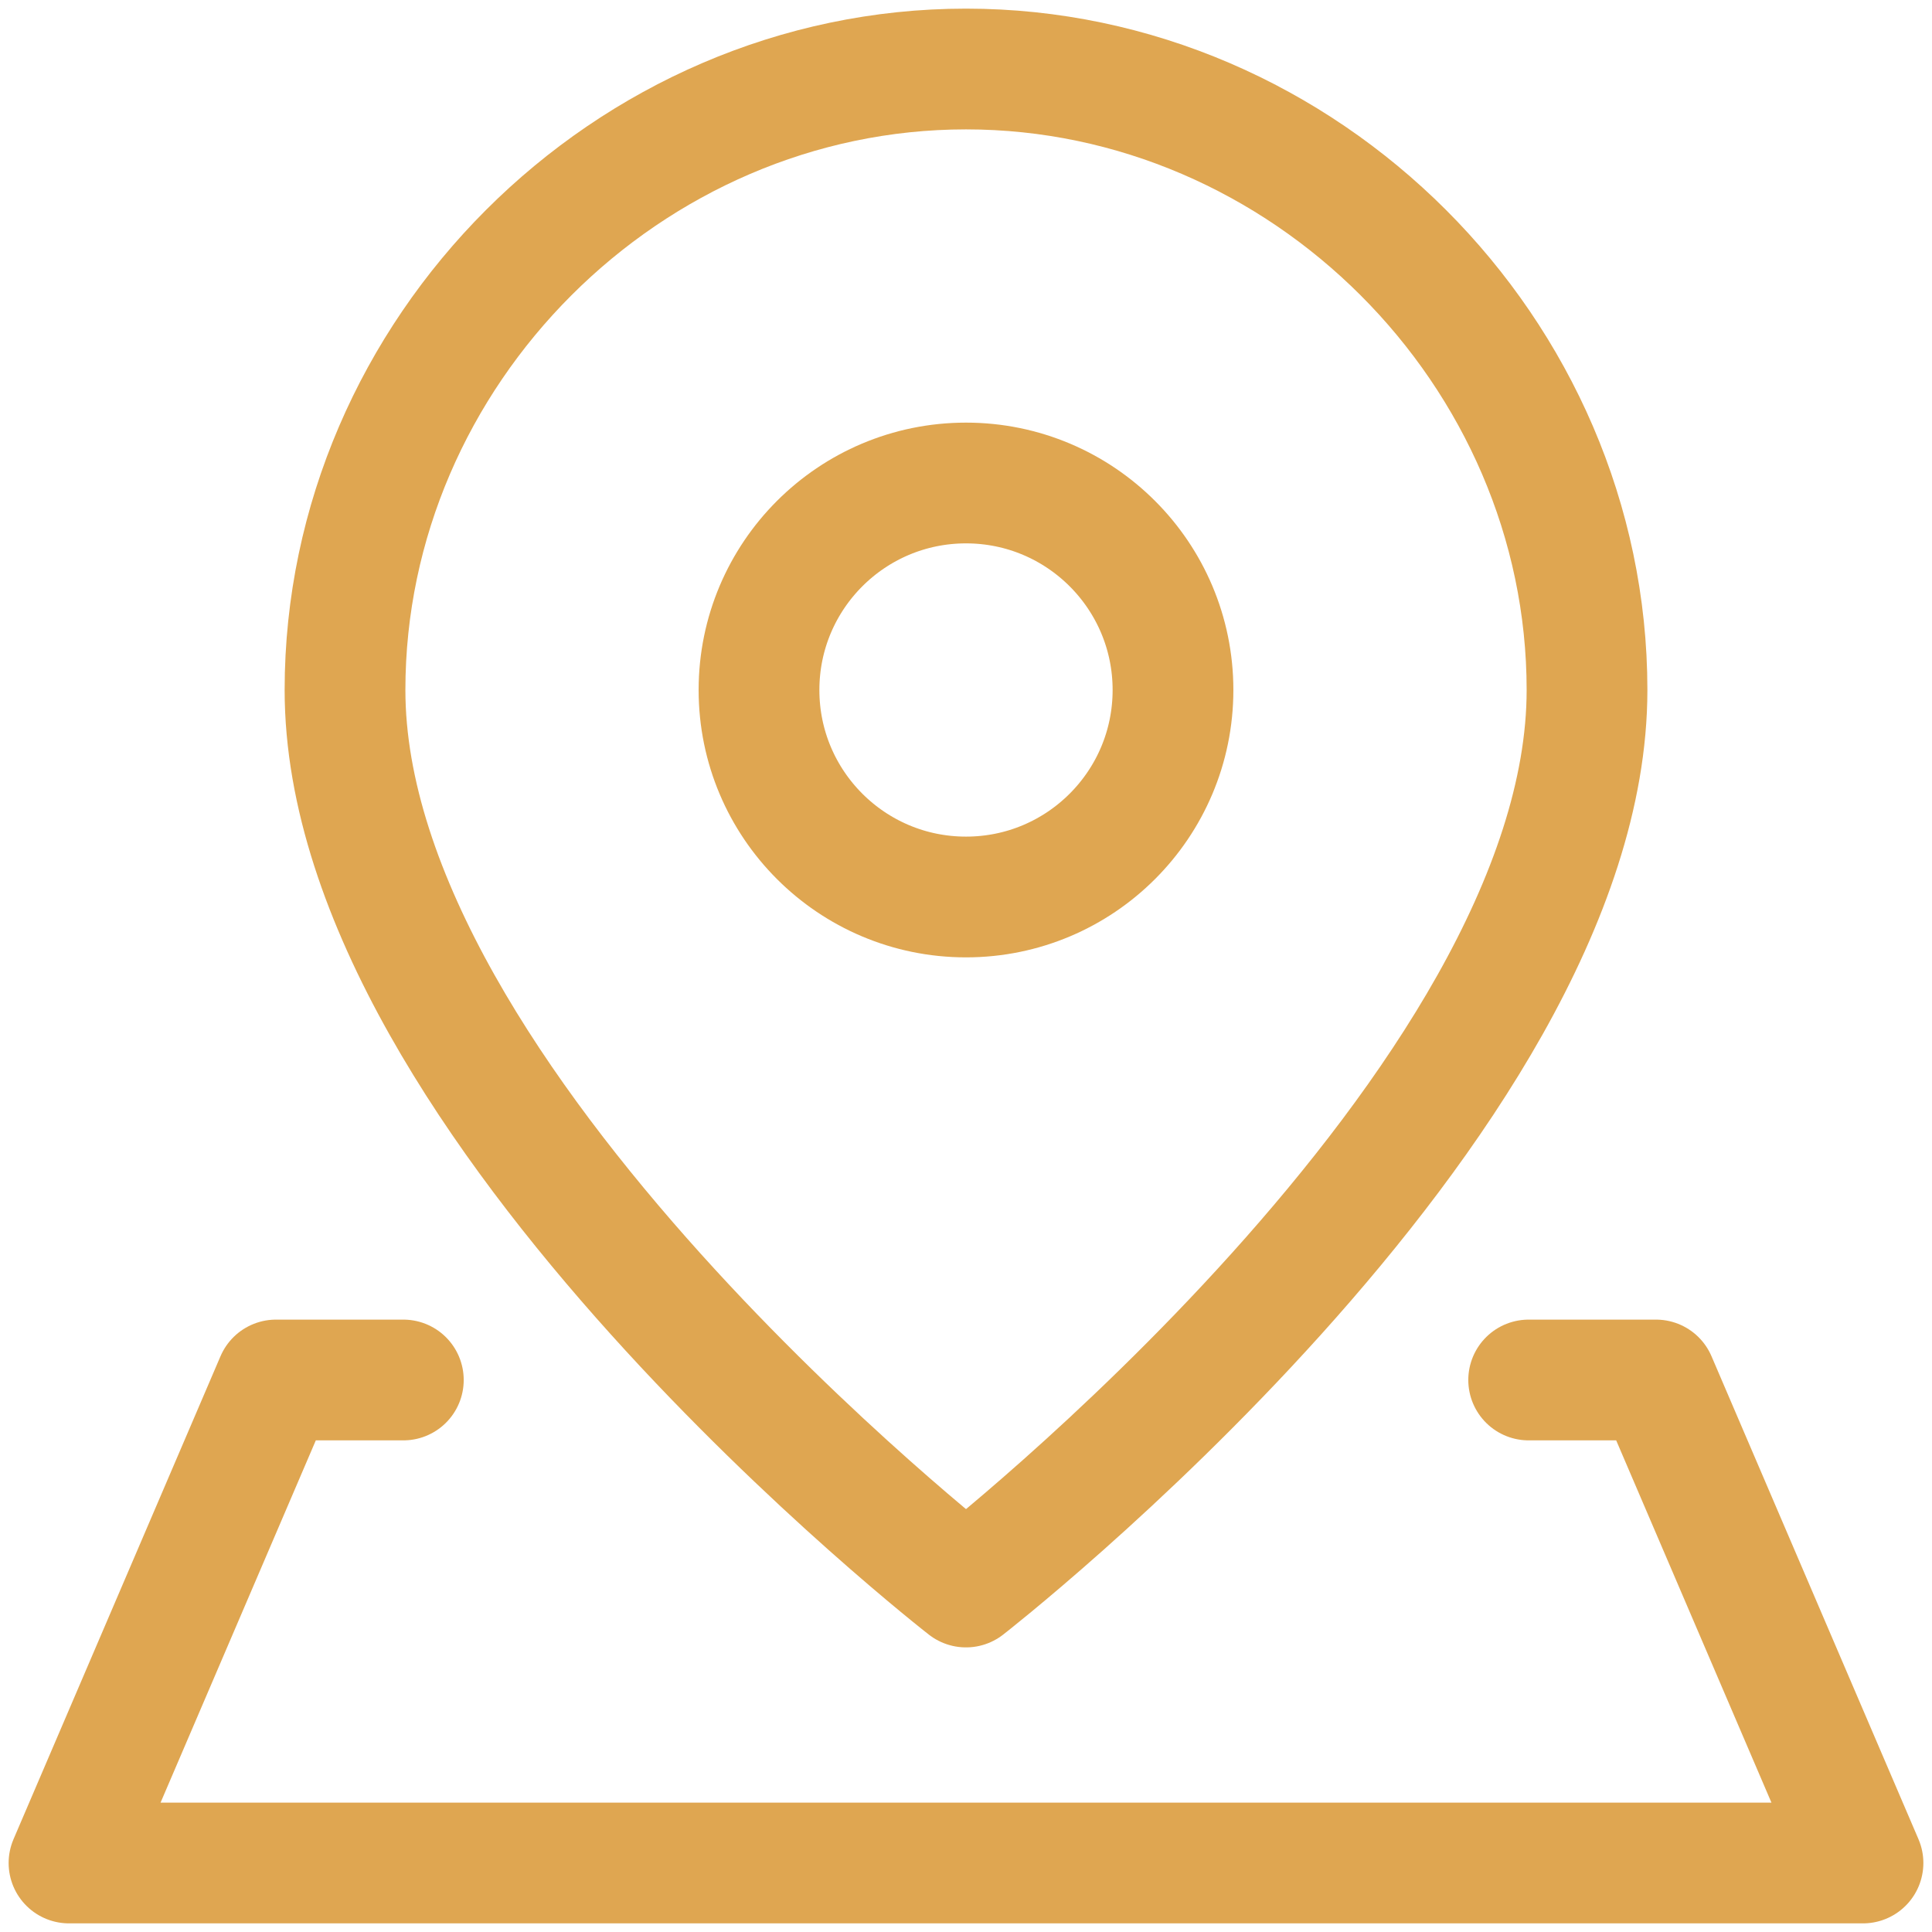 <svg width="64" height="64" viewBox="0 0 64 64" fill="none" xmlns="http://www.w3.org/2000/svg">
<g clip-path="url(#clip0_197_1140)">
<path d="M52.572 22.857C52.572 36.572 32 52.572 32 52.572C32 52.572 11.429 36.572 11.429 22.857C11.429 11.653 20.796 2.286 32 2.286C43.205 2.286 52.572 11.653 52.572 22.857Z" stroke="#DFA651" stroke-width="4" stroke-linecap="round" stroke-linejoin="round"/>
<path d="M32 29.714C35.787 29.714 38.857 26.644 38.857 22.857C38.857 19.07 35.787 16 32 16C28.213 16 25.143 19.07 25.143 22.857C25.143 26.644 28.213 29.714 32 29.714Z" stroke="#DFA651" stroke-width="4" stroke-linecap="round" stroke-linejoin="round"/>
<path d="M50.639 45.714H54.857L61.714 61.714H2.286L9.143 45.714H13.361" stroke="#DFA651" stroke-width="4" stroke-linecap="round" stroke-linejoin="round"/>
</g>
<defs>
<clipPath id="clip0_197_1140">
<rect width="64" height="64" fill="white"/>
</clipPath>
</defs>
</svg>
